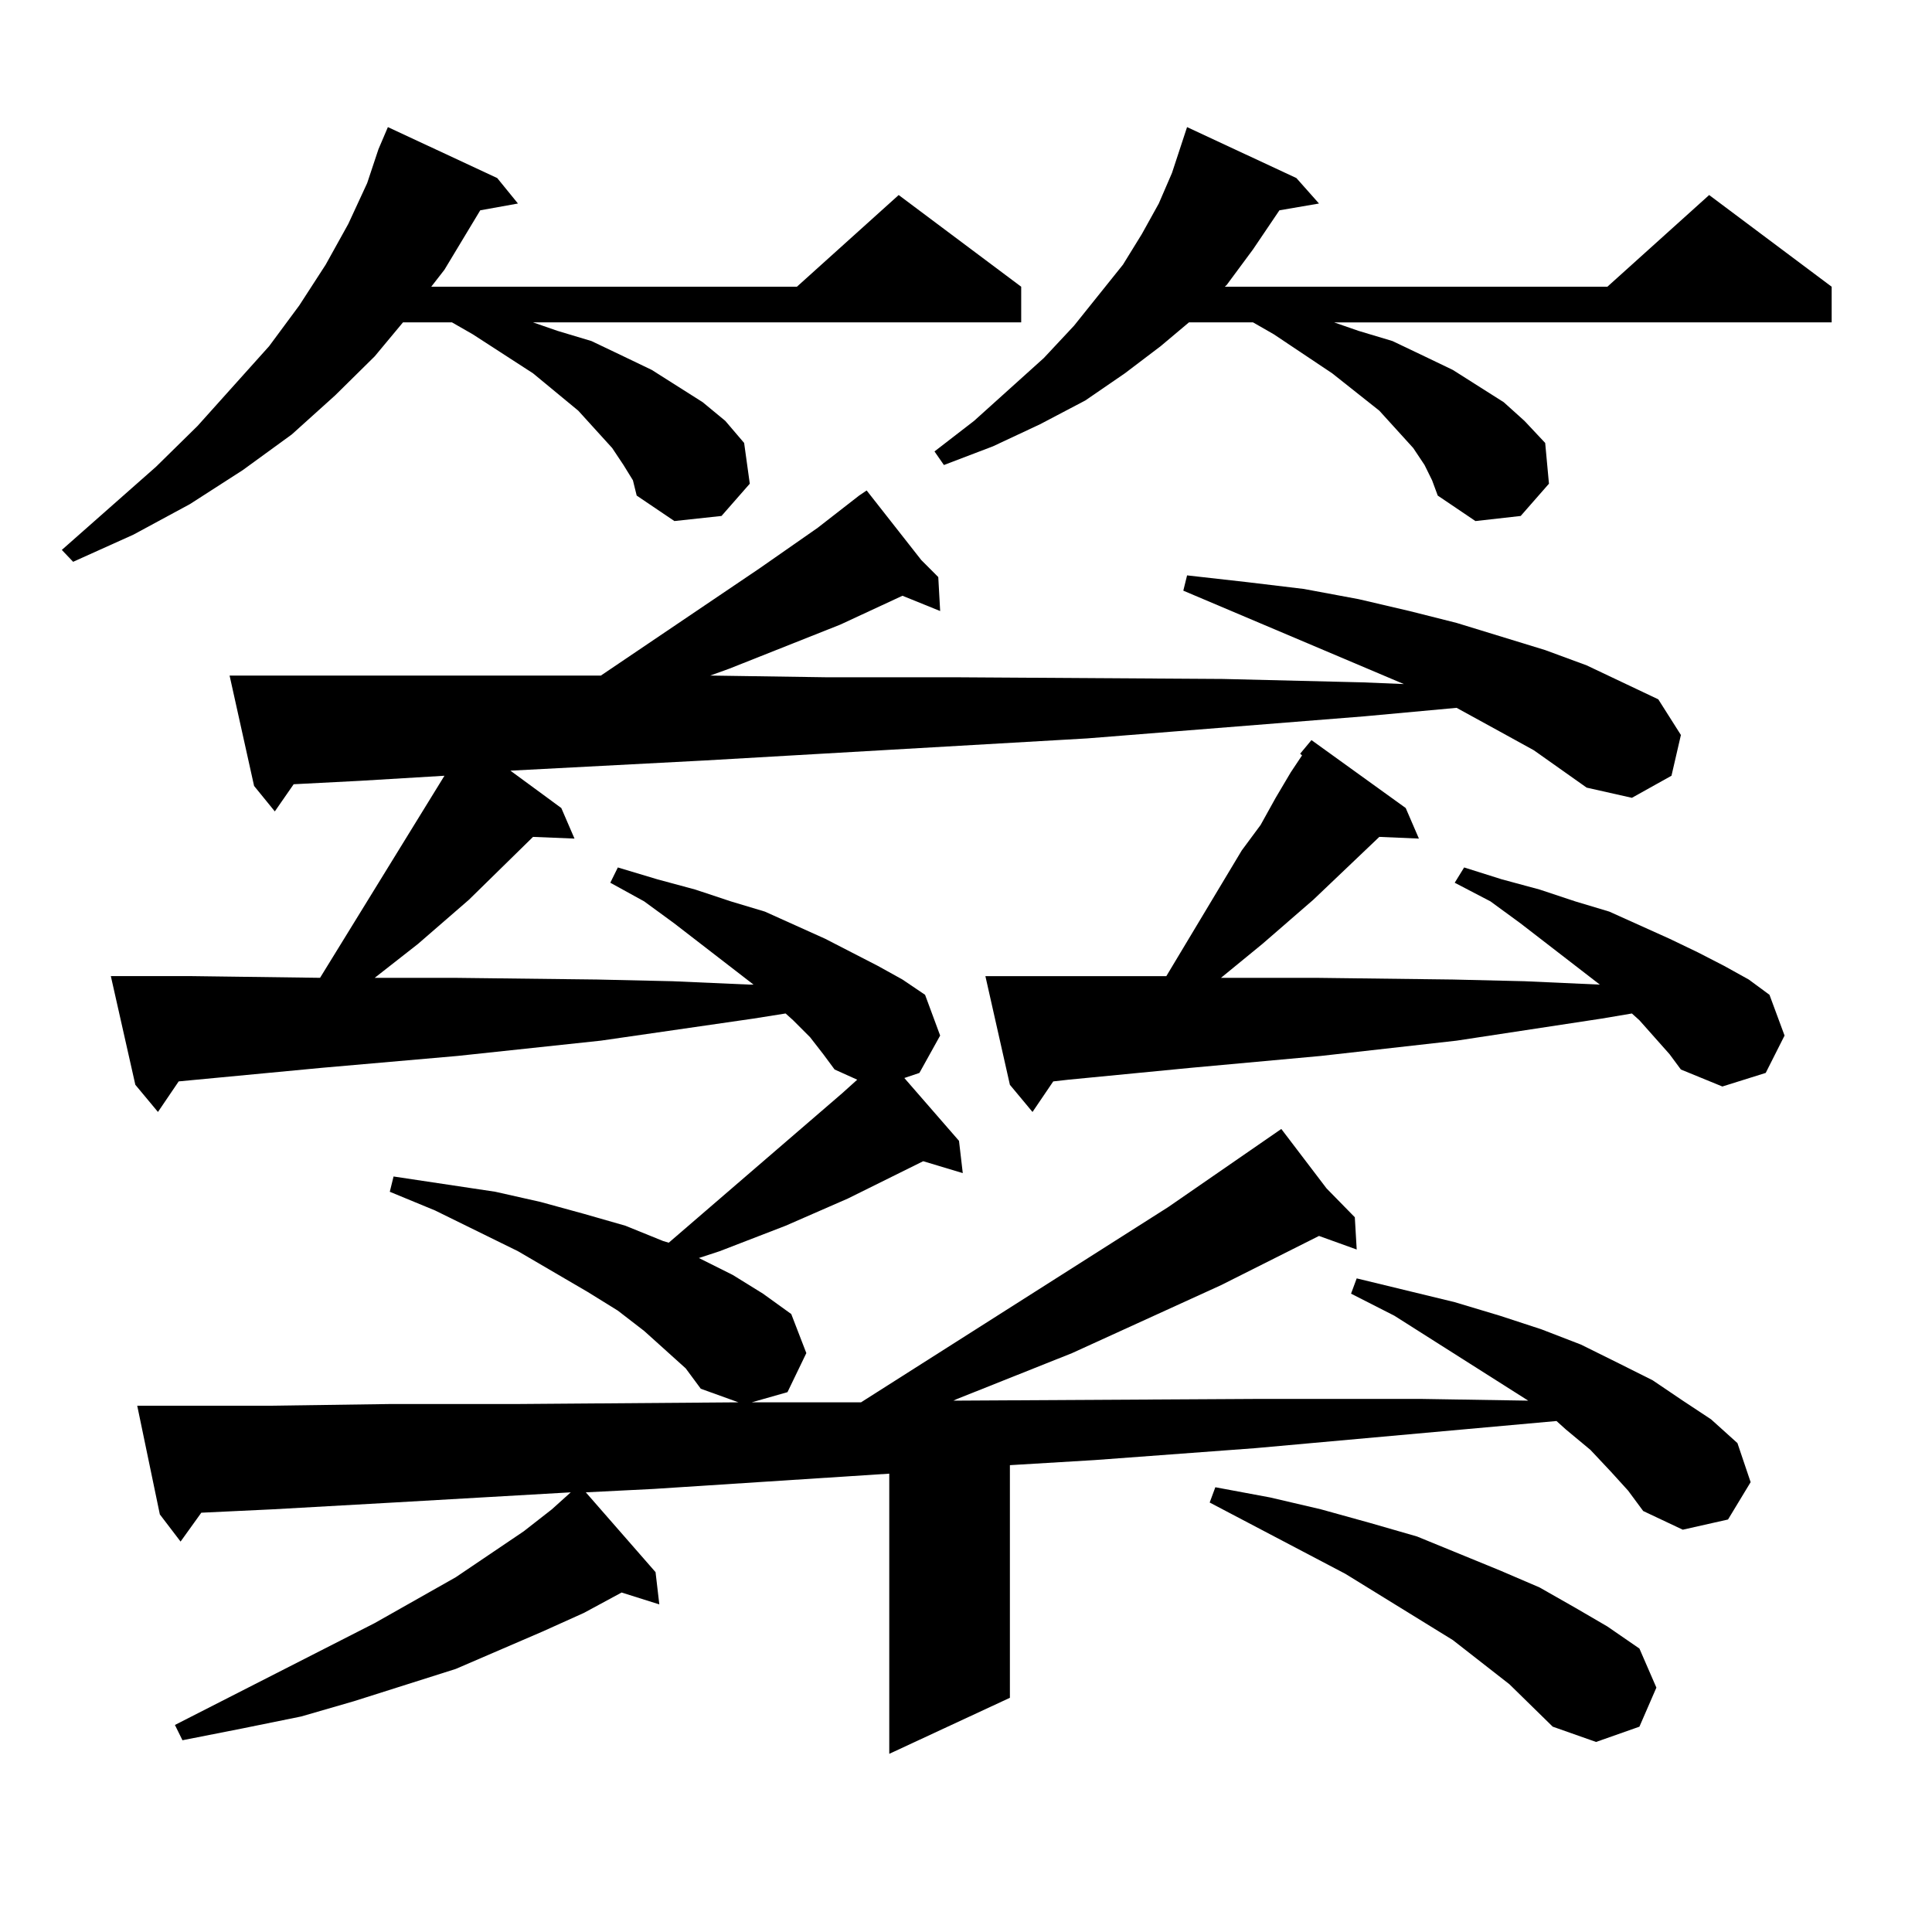 <?xml version="1.0" encoding="utf-8"?>
<!-- Generator: Adobe Illustrator 16.0.0, SVG Export Plug-In . SVG Version: 6.00 Build 0)  -->
<!DOCTYPE svg PUBLIC "-//W3C//DTD SVG 1.1//EN" "http://www.w3.org/Graphics/SVG/1.1/DTD/svg11.dtd">
<svg version="1.1" id="图层_1" xmlns="http://www.w3.org/2000/svg" xmlns:xlink="http://www.w3.org/1999/xlink" x="0px" y="0px"
	 width="1000px" height="1000px" viewBox="0 0 1000 1000" enable-background="new 0 0 1000 1000" xml:space="preserve">
<path d="M322.724,240.691l-5.854-8.789l-17.561-19.336l-23.414-19.336l-31.219-20.215l-10.731-6.152H208.58l-14.634,17.578
	l-20.487,20.215l-22.438,20.215l-25.365,18.457l-27.316,17.578l-29.268,15.82l-31.219,14.063l-5.854-6.152l48.779-43.066
	l21.463-21.094l37.072-41.309l15.609-21.094l13.658-21.094l11.707-21.094l9.756-21.094l5.854-17.578l4.878-11.426l56.584,26.367
	l10.731,13.184l-19.512,3.516l-18.536,30.762l-6.829,8.789h189.264l52.682-47.461l63.413,47.461v18.457H275.896l12.683,4.395
	l17.561,5.273l16.585,7.91l14.634,7.031l26.341,16.699l11.707,9.668l9.756,11.426l2.927,21.094l-14.634,16.699l-24.39,2.637
	l-19.512-13.184l-1.951-7.91L322.724,240.691z M793.932,388.348l-17.561-9.668l-22.438-12.305l-47.804,4.395l-143.411,11.426
	l-198.044,11.426l-100.485,5.273l26.341,19.336l6.829,15.82l-21.463-0.879l-33.17,32.52l-26.341,22.852l-22.438,17.578h4.878h36.097
	L309.065,507l39.023,0.879l39.999,1.758h1.951l-40.975-31.641l-15.609-11.426l-17.561-9.668l3.902-7.91l20.487,6.152l19.512,5.273
	l18.536,6.152l17.561,5.273l31.219,14.063l27.316,14.063L467.11,507l11.707,7.91l7.805,21.094l-10.731,19.336l-7.805,2.637
	l28.292,32.52l1.951,16.699l-20.487-6.152l-39.023,19.336l-32.194,14.063l-34.146,13.184l-10.731,3.516l17.561,8.789l15.609,9.668
	l14.634,10.547l7.805,20.215l-9.756,20.215l-18.536,5.273h20.487h36.097l159.021-101.074l58.535-40.43l23.414,30.762l14.634,14.941
	l0.976,16.699l-19.512-7.031l-50.73,25.488l-77.071,35.156l-59.511,23.73l-1.951,0.879l155.118-0.879h87.803l54.633,0.879
	l-69.267-43.945L699.3,669.598l2.927-7.91l50.73,12.305l23.414,7.031l21.463,7.031l20.487,7.91l19.512,9.668l17.561,8.789
	l15.609,10.547l14.634,9.668l13.658,12.305l6.829,20.215l-11.707,19.336l-23.414,5.273l-20.487-9.668l-7.805-10.547l-8.78-9.668
	l-10.731-11.426l-12.683-10.547l-4.878-4.395l-156.094,14.063l-82.925,6.152l-43.901,2.637v120.41l-62.438,29.004v-145.02
	l-121.948,7.91l-35.121,1.758l36.097,41.309l1.951,16.699l-19.512-6.152l-19.512,10.547l-21.463,9.668l-44.877,19.336
	l-52.682,16.699l-27.316,7.91l-30.243,6.152l-31.219,6.152l-3.902-7.91l103.412-52.734l41.95-23.73l35.121-23.73l14.634-11.426
	l9.756-8.789l-91.705,5.273l-62.438,3.516l-37.072,1.758l-10.731,14.941l-10.731-14.063l-11.707-56.25h68.291l62.438-0.879h65.364
	l115.119-0.879l-19.512-7.031l-7.805-10.547l-21.463-19.336l-13.658-10.547l-15.609-9.668l-36.097-21.094l-42.926-21.094
	l-23.414-9.668l1.951-7.91l52.682,7.91l23.414,5.273l22.438,6.152l21.463,6.152l19.512,7.91l2.927,0.879l89.754-77.344l7.805-7.031
	l-11.707-5.273l-5.854-7.91l-6.829-8.789l-8.78-8.789l-3.902-3.516l-16.585,2.637l-79.022,11.426l-74.145,7.91l-70.242,6.152
	l-74.145,7.031l-10.731,15.82l-11.707-14.063l-12.683-56.25h41.95l66.34,0.879l64.389-104.59l-43.901,2.637l-34.146,1.758
	l-9.756,14.063l-10.731-13.184l-12.683-57.129h192.19l81.949-55.371l30.243-21.094l21.463-16.699l3.902-2.637l28.292,36.035
	l8.78,8.789l0.976,17.578l-19.512-7.91l-32.194,14.941l-57.56,22.852l-9.756,3.516l59.511,0.879h66.34l139.509,0.879l72.193,1.758
	l21.463,0.879l-114.144-48.34l1.951-7.91l31.219,3.516l29.268,3.516l28.292,5.273l26.341,6.152l24.39,6.152l45.853,14.063
	l21.463,7.91l37.072,17.578l11.707,18.457l-4.878,21.094l-20.487,11.426l-23.414-5.273L793.932,388.348z M737.348,240.691
	l-5.854-8.789l-17.561-19.336l-24.39-19.336l-30.243-20.215l-10.731-6.152h-33.17l-14.634,12.305l-18.536,14.063l-20.487,14.063
	l-23.414,12.305l-24.39,11.426l-25.365,9.668l-4.878-7.031l20.487-15.82l36.097-32.52l15.609-16.699l25.365-31.641l9.756-15.82
	l8.78-15.82l6.829-15.82l7.805-23.73l56.584,26.367l11.707,13.184l-20.487,3.516l-13.658,20.215l-13.658,18.457l-0.976,0.879
	h198.044l52.682-47.461l63.413,47.461v18.457H690.52l12.683,4.395l17.561,5.273l16.585,7.91l14.634,7.031l26.341,16.699
	l10.731,9.668l10.731,11.426l1.951,21.094l-14.634,16.699l-23.414,2.637l-19.512-13.184l-2.927-7.91L737.348,240.691z
	 M672.959,390.105l5.854-7.031l48.779,35.156l6.829,15.82l-20.487-0.879l-34.146,32.52l-26.341,22.852l-21.463,17.578h14.634h34.146
	L751.981,507l37.072,0.879l39.023,1.758l-40.975-31.641l-15.609-11.426l-18.536-9.668l4.878-7.91l19.512,6.152l19.512,5.273
	l18.536,6.152l17.561,5.273l31.219,14.063l14.634,7.031l13.658,7.031L905.148,507l10.731,7.91l7.805,21.094l-9.756,19.336
	l-22.438,7.031l-21.463-8.789l-5.854-7.91l-15.609-17.578l-3.902-3.516l-15.609,2.637l-75.12,11.426l-70.242,7.91l-67.315,6.152
	l-63.413,6.152l-7.805,0.879l-10.731,15.82l-11.707-14.063l-12.683-56.25h40.975h52.682l39.023-65.039l9.756-13.184l7.805-14.063
	l7.805-13.184l5.854-8.789L672.959,390.105z M781.249,871.746l-29.268-22.852l-55.608-34.277l-70.242-36.914l2.927-7.91
	l28.292,5.273l26.341,6.152l25.365,7.031l24.39,7.031l42.926,17.578l20.487,8.789l18.536,10.547l16.585,9.668l16.585,11.426
	l8.78,20.215l-8.78,20.215l-22.438,7.91l-22.438-7.91L781.249,871.746z"/>
</svg>
